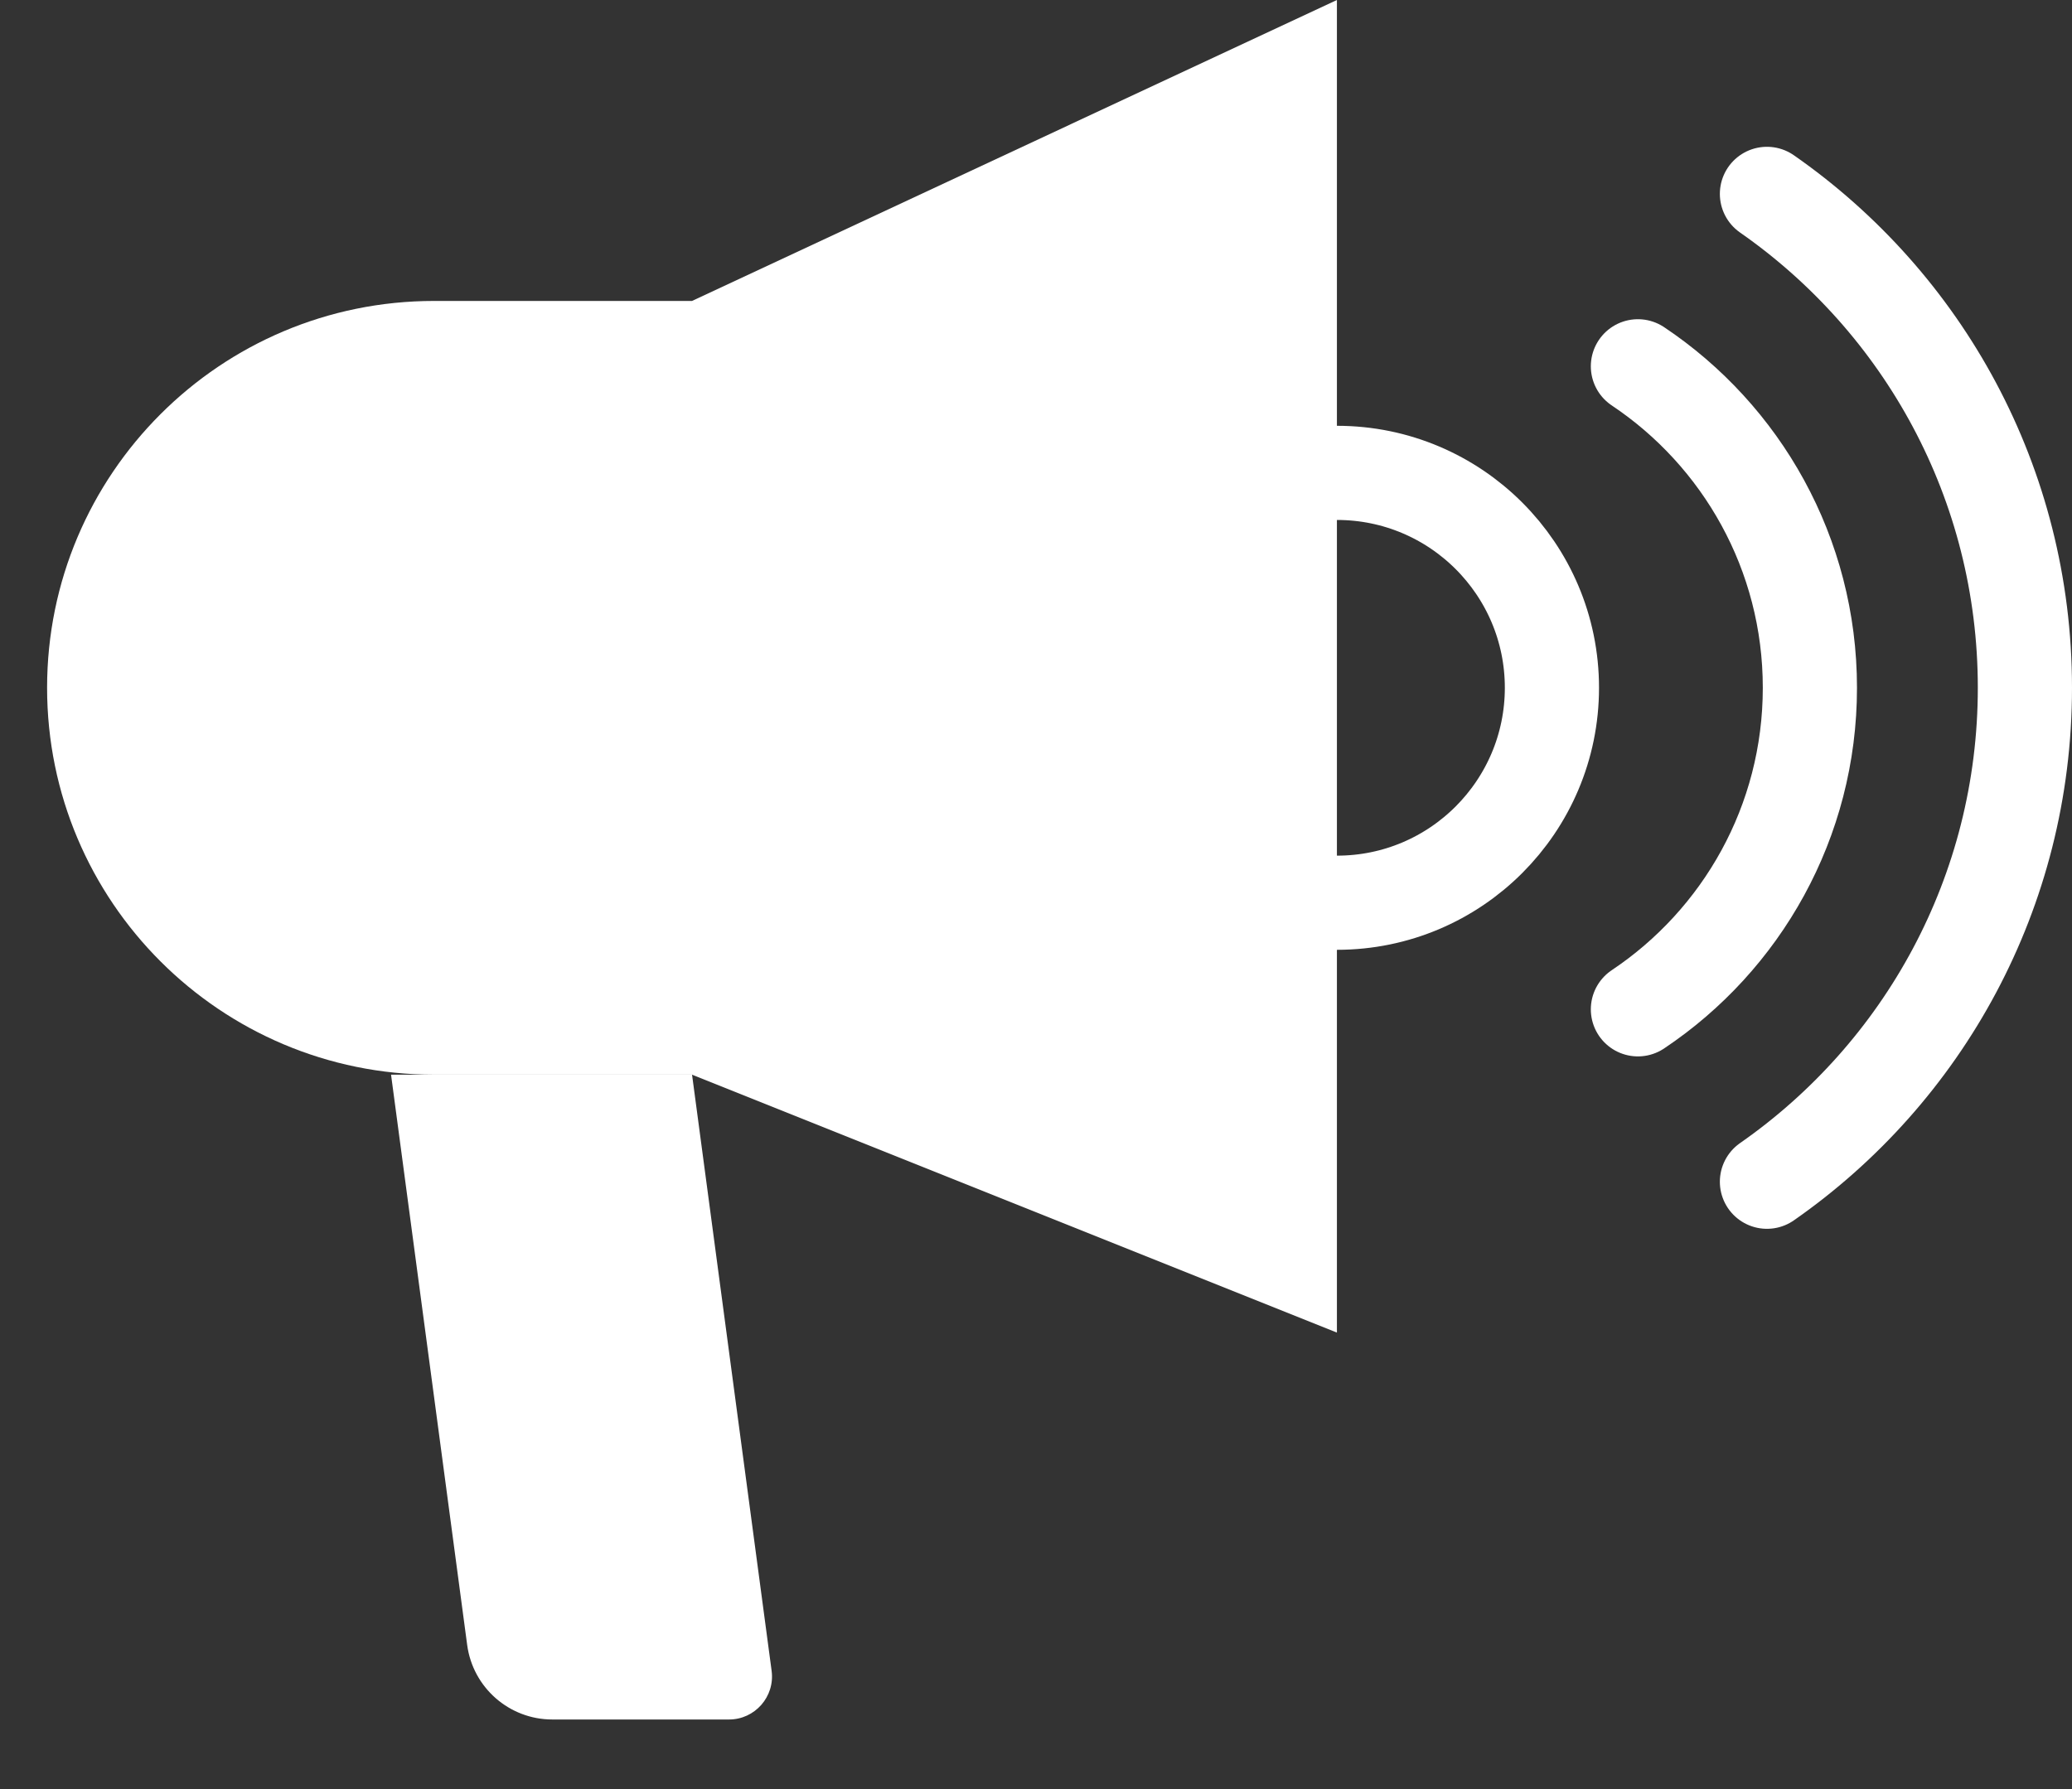 <svg width="22" height="19" viewBox="0 0 22 19" fill="none" xmlns="http://www.w3.org/2000/svg">
<rect x="0" y="0" width="22" height="19" fill="#333333" stroke="none"/>
<path d="M7.348 11.413L8.193 17.745C8.229 18.019 8.015 18.261 7.741 18.261H5.864C5.408 18.261 5.02 17.923 4.96 17.467L4.152 11.413" fill="white"/>
<path d="M14.196 9.587C15.456 9.587 16.478 8.564 16.478 7.304C16.478 6.044 15.456 5.022 14.196 5.022" stroke="white" stroke-linecap="round" stroke-linejoin="round"/>
<path d="M17.391 10.719C18.491 9.984 19.217 8.729 19.217 7.304C19.217 5.88 18.491 4.625 17.391 3.89" stroke="white" stroke-linecap="round" stroke-linejoin="round"/>
<path d="M18.761 12.55C20.418 11.395 21.5 9.477 21.5 7.304C21.5 5.131 20.418 3.214 18.761 2.059" stroke="white" stroke-linecap="round" stroke-linejoin="round"/>
<path d="M7.348 3.196V11.413H4.609C2.34 11.413 0.5 9.573 0.5 7.304C0.5 5.035 2.34 3.196 4.609 3.196H7.348Z" fill="white"/>
<path d="M7.348 11.413L14.195 14.152V0L7.348 3.196" fill="white"/>
</svg>
